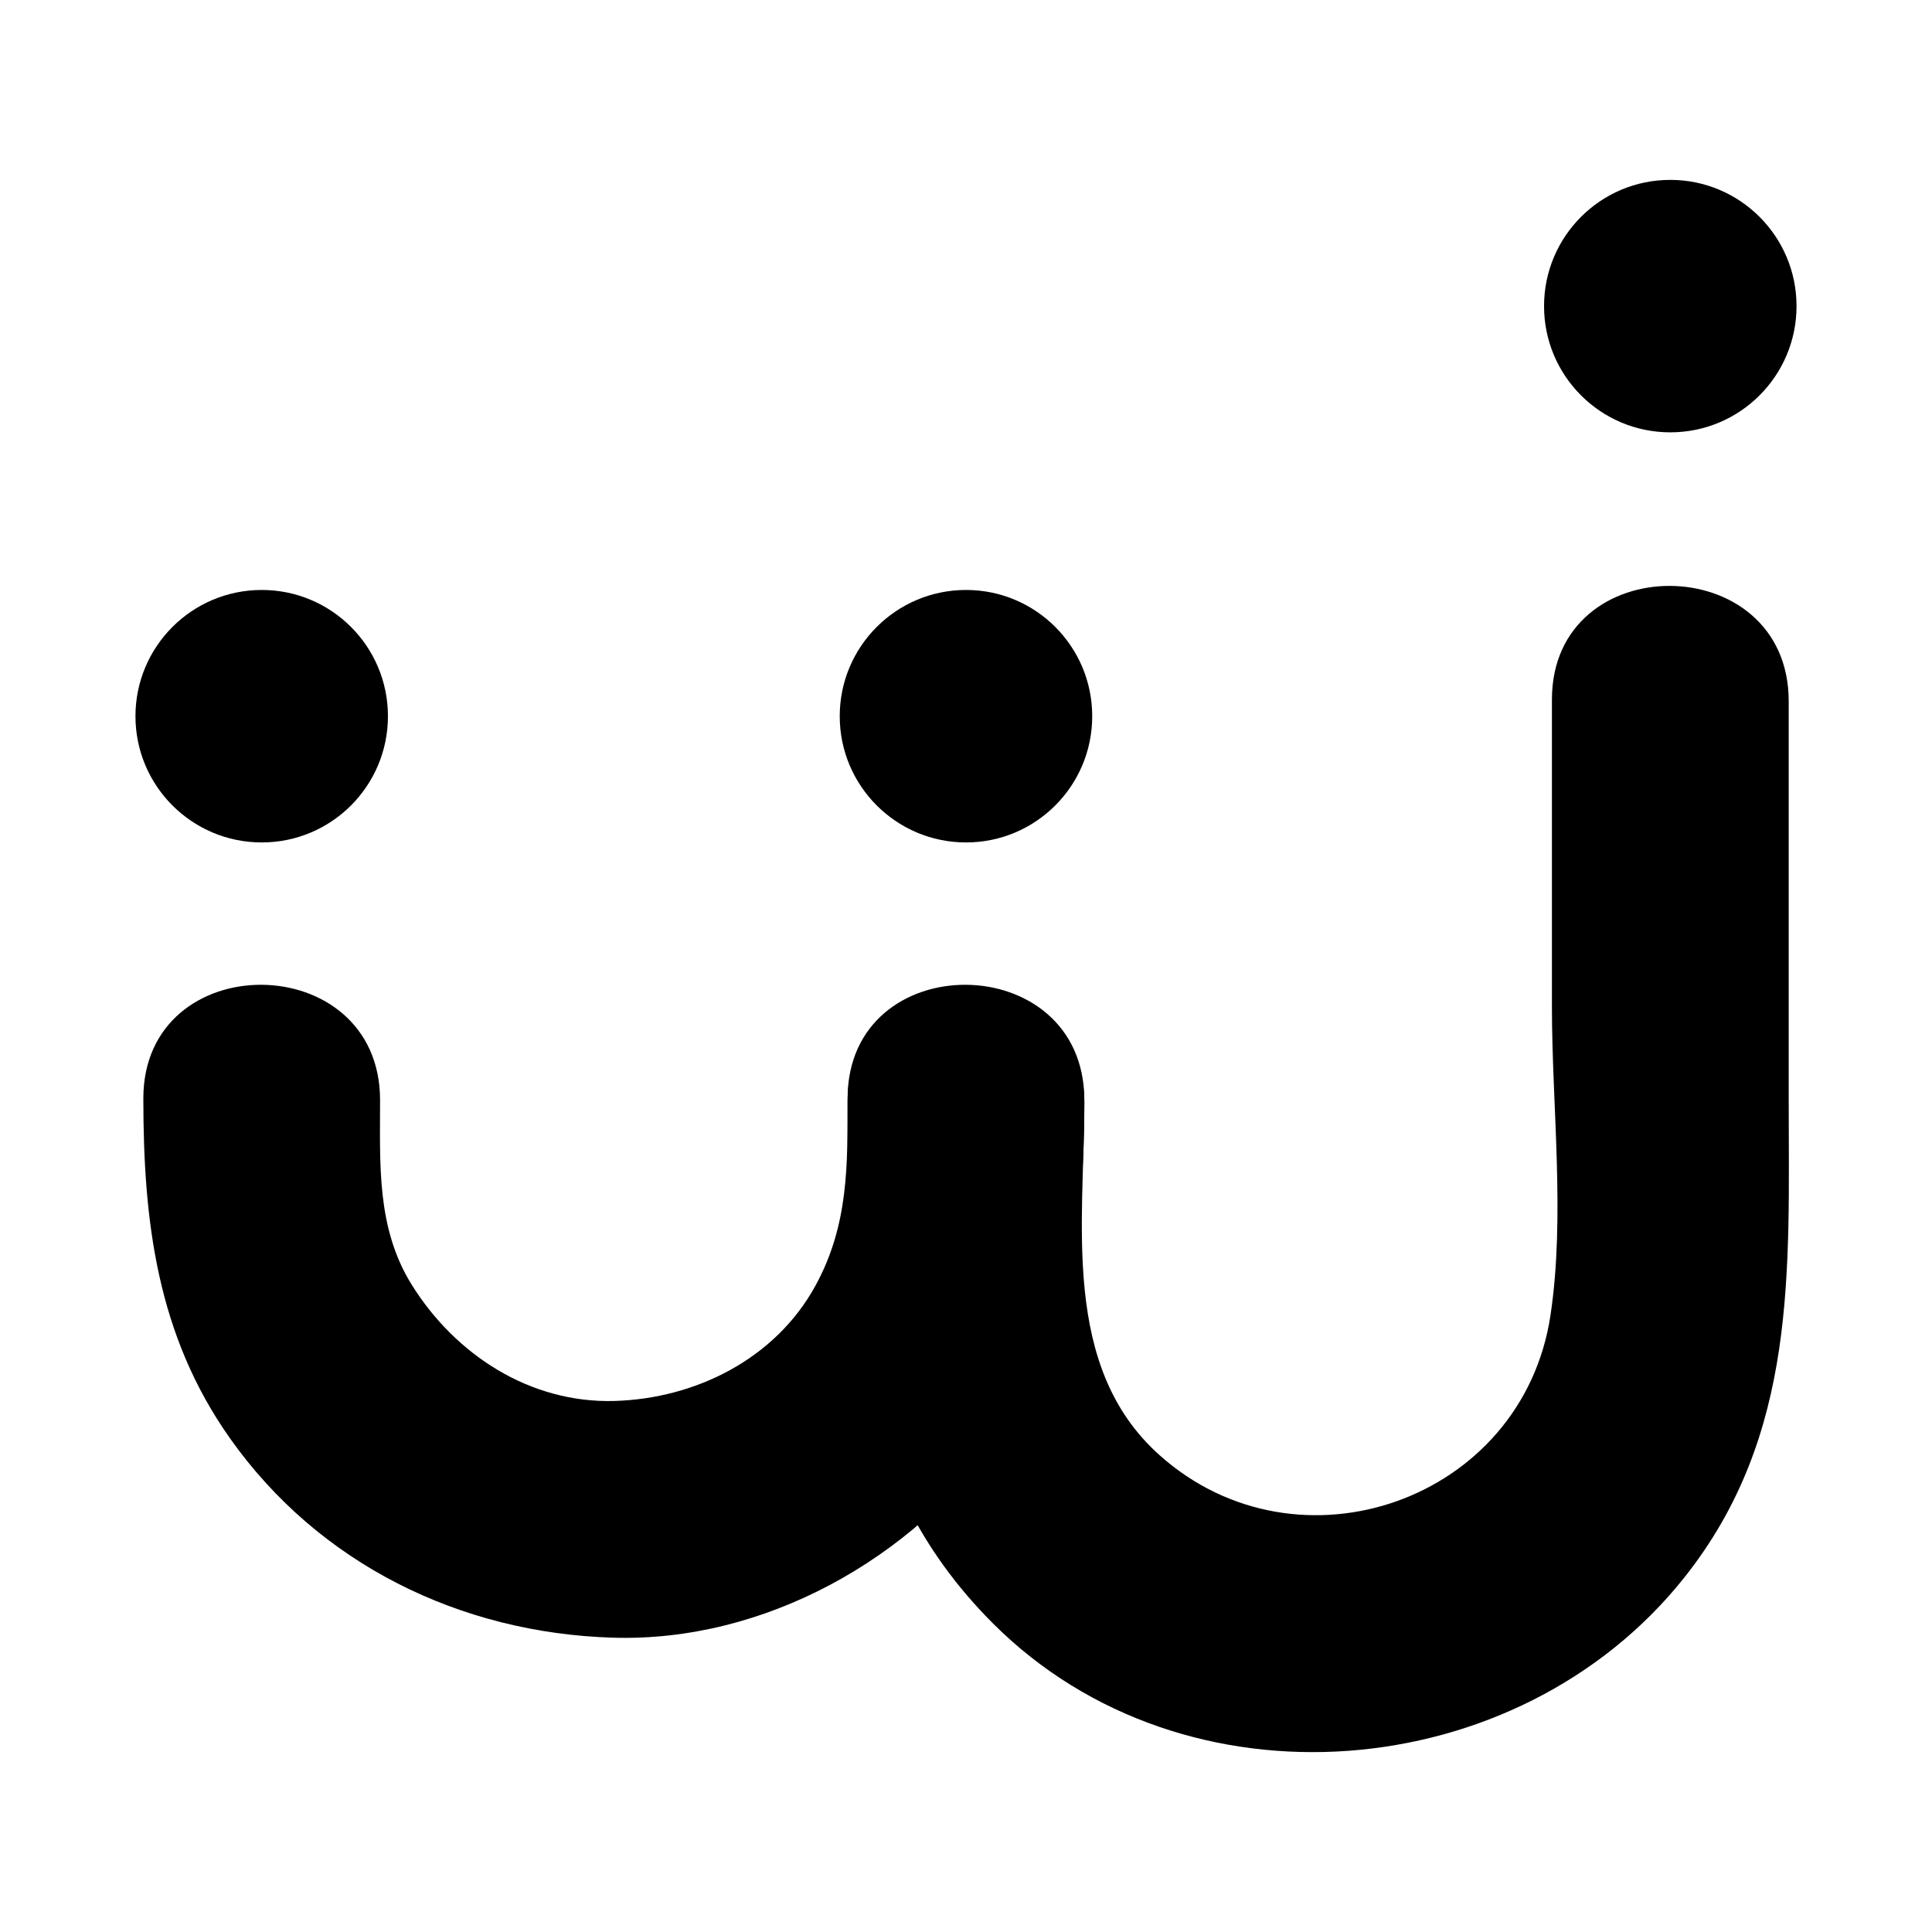 <svg t="1713517728844" class="icon" viewBox="0 0 1024 1024" version="1.1" xmlns="http://www.w3.org/2000/svg" p-id="3639" xmlns:xlink="http://www.w3.org/1999/xlink" width="200" height="200"><path d="M822.552 370.778c0 54.261 0 108.521 0 162.767 0 52.845 7.136 111.135-0.776 163.644-14.814 98.265-133.691 139.746-207.172 74.099-52.509-46.839-39.882-123.413-39.882-186.483 0-81.016-125.473-81.723-125.473-0.927 0 102.85-1.623 197.896 77.088 276.609 101.691 101.691 278.307 86.336 366.268-24.22 60.392-75.851 55.446-162.807 55.446-253.357 0-70.399 0-140.826 0-211.228C948.051 290.676 822.552 289.955 822.552 370.778L822.552 370.778z" p-id="3640"></path><path d="M449.25 582.188c0 35.479 0.566 67.104-17.057 99.283-21.23 38.75-63.432 59.773-106.356 61.063-44.829 1.343-84.402-24.425-107.539-61.473-18.808-30.093-16.85-64.04-16.85-97.958 0-81.015-125.474-81.737-125.474-0.916 0 65.017 7.213 125.384 45.913 180.134 47.149 66.704 122.175 103.265 203.024 105.686 80.05 2.42 158.632-41.688 204.132-106.072 38.415-54.338 45.681-114.266 45.681-178.833C574.723 502.087 449.25 501.366 449.25 582.188L449.25 582.188z" p-id="3641"></path><path d="M578.898 379.602c0 36.946-29.94 66.91-66.887 66.91-36.945 0-66.934-29.963-66.934-66.91 0-36.959 29.989-66.91 66.934-66.91C548.958 312.693 578.898 342.643 578.898 379.602z" p-id="3642"></path><path d="M205.62 379.602c0 36.946-29.938 66.91-66.884 66.91-36.972 0-66.937-29.963-66.937-66.91 0-36.959 29.964-66.91 66.937-66.91C175.682 312.693 205.62 342.643 205.62 379.602z" p-id="3643"></path><path d="M952.2 162.252c0 36.949-29.965 66.898-66.913 66.898s-66.909-29.949-66.909-66.898c0-36.959 29.961-66.91 66.909-66.91S952.2 125.294 952.2 162.252z" p-id="3644"></path></svg>